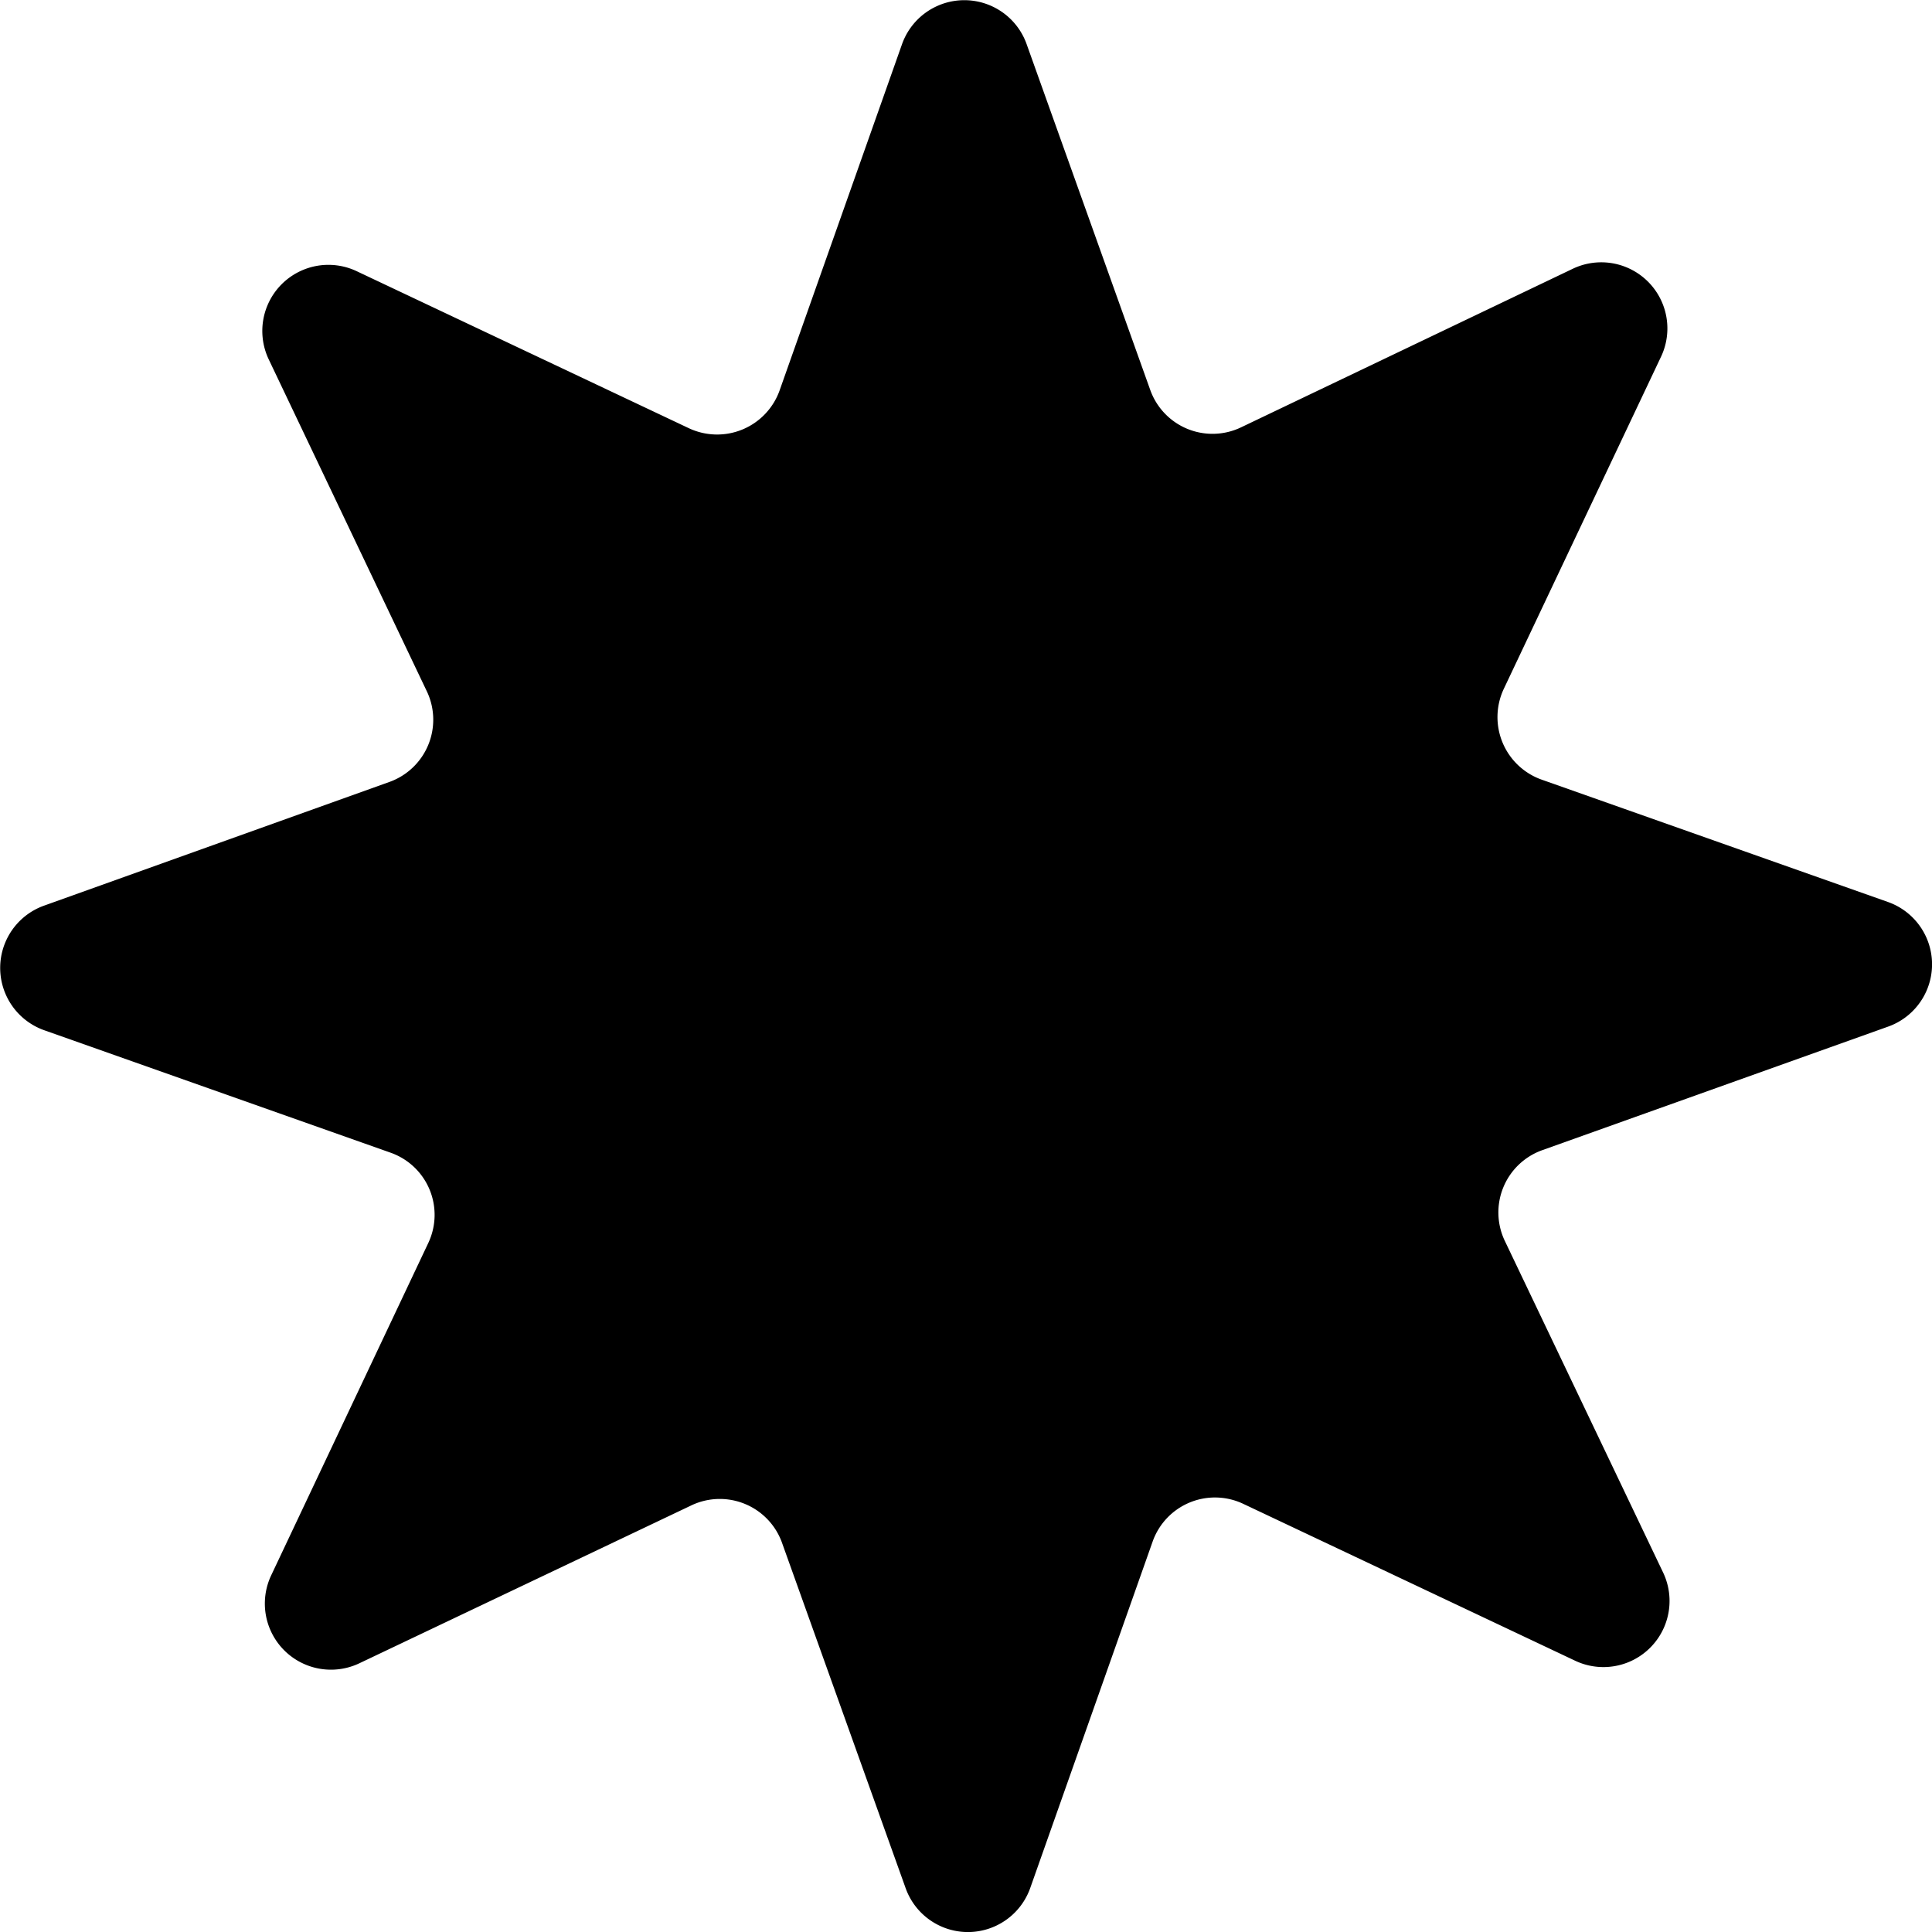 <svg xmlns="http://www.w3.org/2000/svg" viewBox="0 0 80.94 80.94"><path d="M29,63.05,15.06,69.68A2.77,2.77,0,0,1,11.36,66l6.58-13.92a2.76,2.76,0,0,0-1.58-3.79L1.85,43.16a2.77,2.77,0,0,1,0-5.22l14.49-5.19A2.77,2.77,0,0,0,17.9,29L11.26,15.06a2.77,2.77,0,0,1,3.68-3.7l13.92,6.58a2.78,2.78,0,0,0,3.8-1.58L37.79,1.85a2.77,2.77,0,0,1,5.22,0l5.18,14.49A2.77,2.77,0,0,0,52,17.9l13.89-6.64a2.77,2.77,0,0,1,3.7,3.68L63,28.86a2.78,2.78,0,0,0,1.58,3.8L79.1,37.79a2.77,2.77,0,0,1,0,5.22l-14.5,5.18A2.77,2.77,0,0,0,63.05,52l6.63,13.89A2.77,2.77,0,0,1,66,69.58L52.08,63a2.77,2.77,0,0,0-3.79,1.58L43.16,79.1a2.77,2.77,0,0,1-5.22,0l-5.19-14.5A2.77,2.77,0,0,0,29,63.05Z"/></svg>